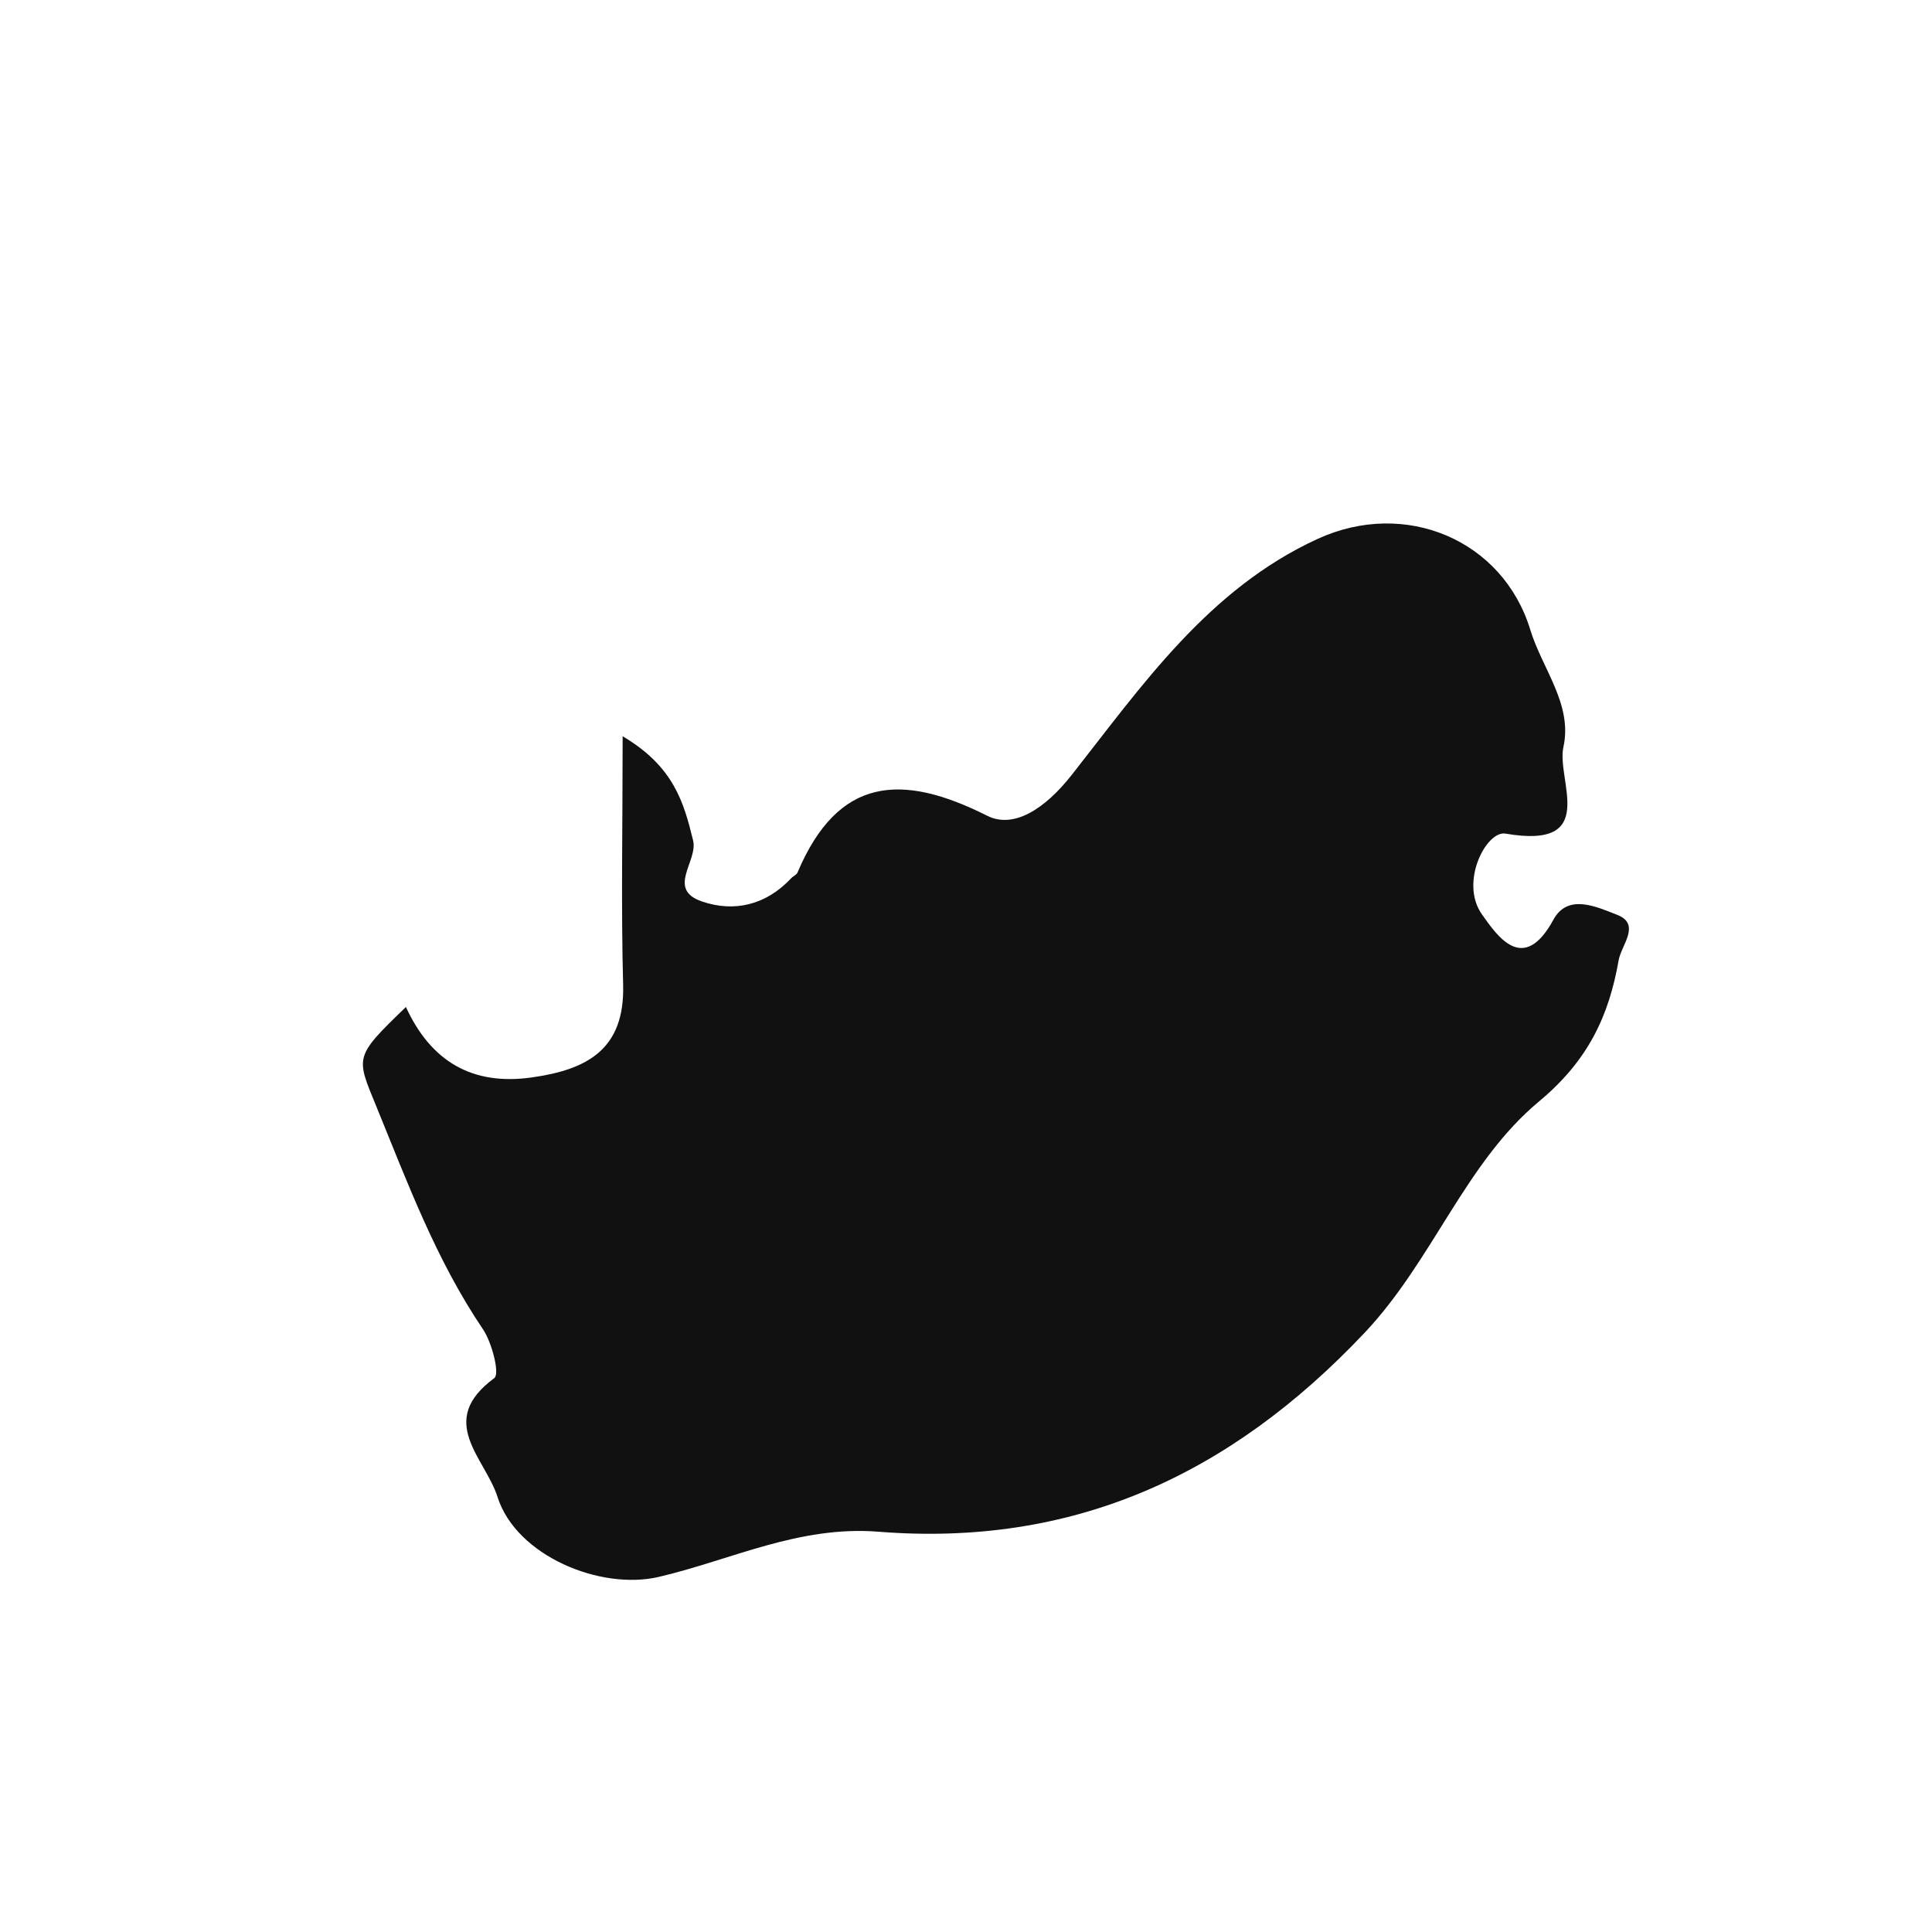 <?xml version="1.0" encoding="iso-8859-1"?>
<!-- Generator: Adobe Illustrator 16.0.0, SVG Export Plug-In . SVG Version: 6.00 Build 0)  -->
<!DOCTYPE svg PUBLIC "-//W3C//DTD SVG 1.1//EN" "http://www.w3.org/Graphics/SVG/1.1/DTD/svg11.dtd">
<svg version="1.1" id="Layer_1" xmlns="http://www.w3.org/2000/svg" xmlns:xlink="http://www.w3.org/1999/xlink" x="0px" y="0px"
	 width="32px" height="32px" viewBox="0 0 32 32" style="enable-background:new 0 0 32 32;" xml:space="preserve">
<path style="fill-rule:evenodd;clip-rule:evenodd;fill:#121111;" d="M26.81,15.904c0.043-0.248,0.376-0.597-0.026-0.752
	c-0.321-0.123-0.812-0.365-1.054,0.08c-0.497,0.913-0.926,0.278-1.185-0.088c-0.375-0.533,0.075-1.39,0.39-1.337
	c1.567,0.271,0.839-0.886,0.96-1.434c0.156-0.707-0.352-1.296-0.549-1.943c-0.455-1.489-2.072-2.169-3.52-1.505
	c-1.812,0.83-2.914,2.435-4.074,3.909c-0.453,0.576-0.969,0.896-1.402,0.677c-1.418-0.714-2.469-0.646-3.14,0.939
	c-0.017,0.041-0.075,0.062-0.108,0.099c-0.412,0.438-0.935,0.567-1.476,0.382c-0.593-0.204-0.062-0.668-0.146-1.01
	c-0.153-0.625-0.317-1.224-1.167-1.726c0,1.499-0.027,2.809,0.008,4.117c0.029,1.071-0.598,1.404-1.508,1.533
	c-0.995,0.142-1.676-0.267-2.09-1.166c-0.863,0.834-0.829,0.819-0.488,1.651c0.517,1.265,0.99,2.542,1.764,3.686
	c0.151,0.224,0.281,0.74,0.189,0.809c-0.97,0.714-0.153,1.32,0.054,1.973c0.308,0.968,1.701,1.55,2.676,1.319
	c1.196-0.281,2.315-0.851,3.631-0.747c3.21,0.255,5.813-0.922,8.054-3.296c1.133-1.202,1.666-2.816,2.893-3.835
	C26.302,17.567,26.648,16.831,26.81,15.904z"/>
</svg>
